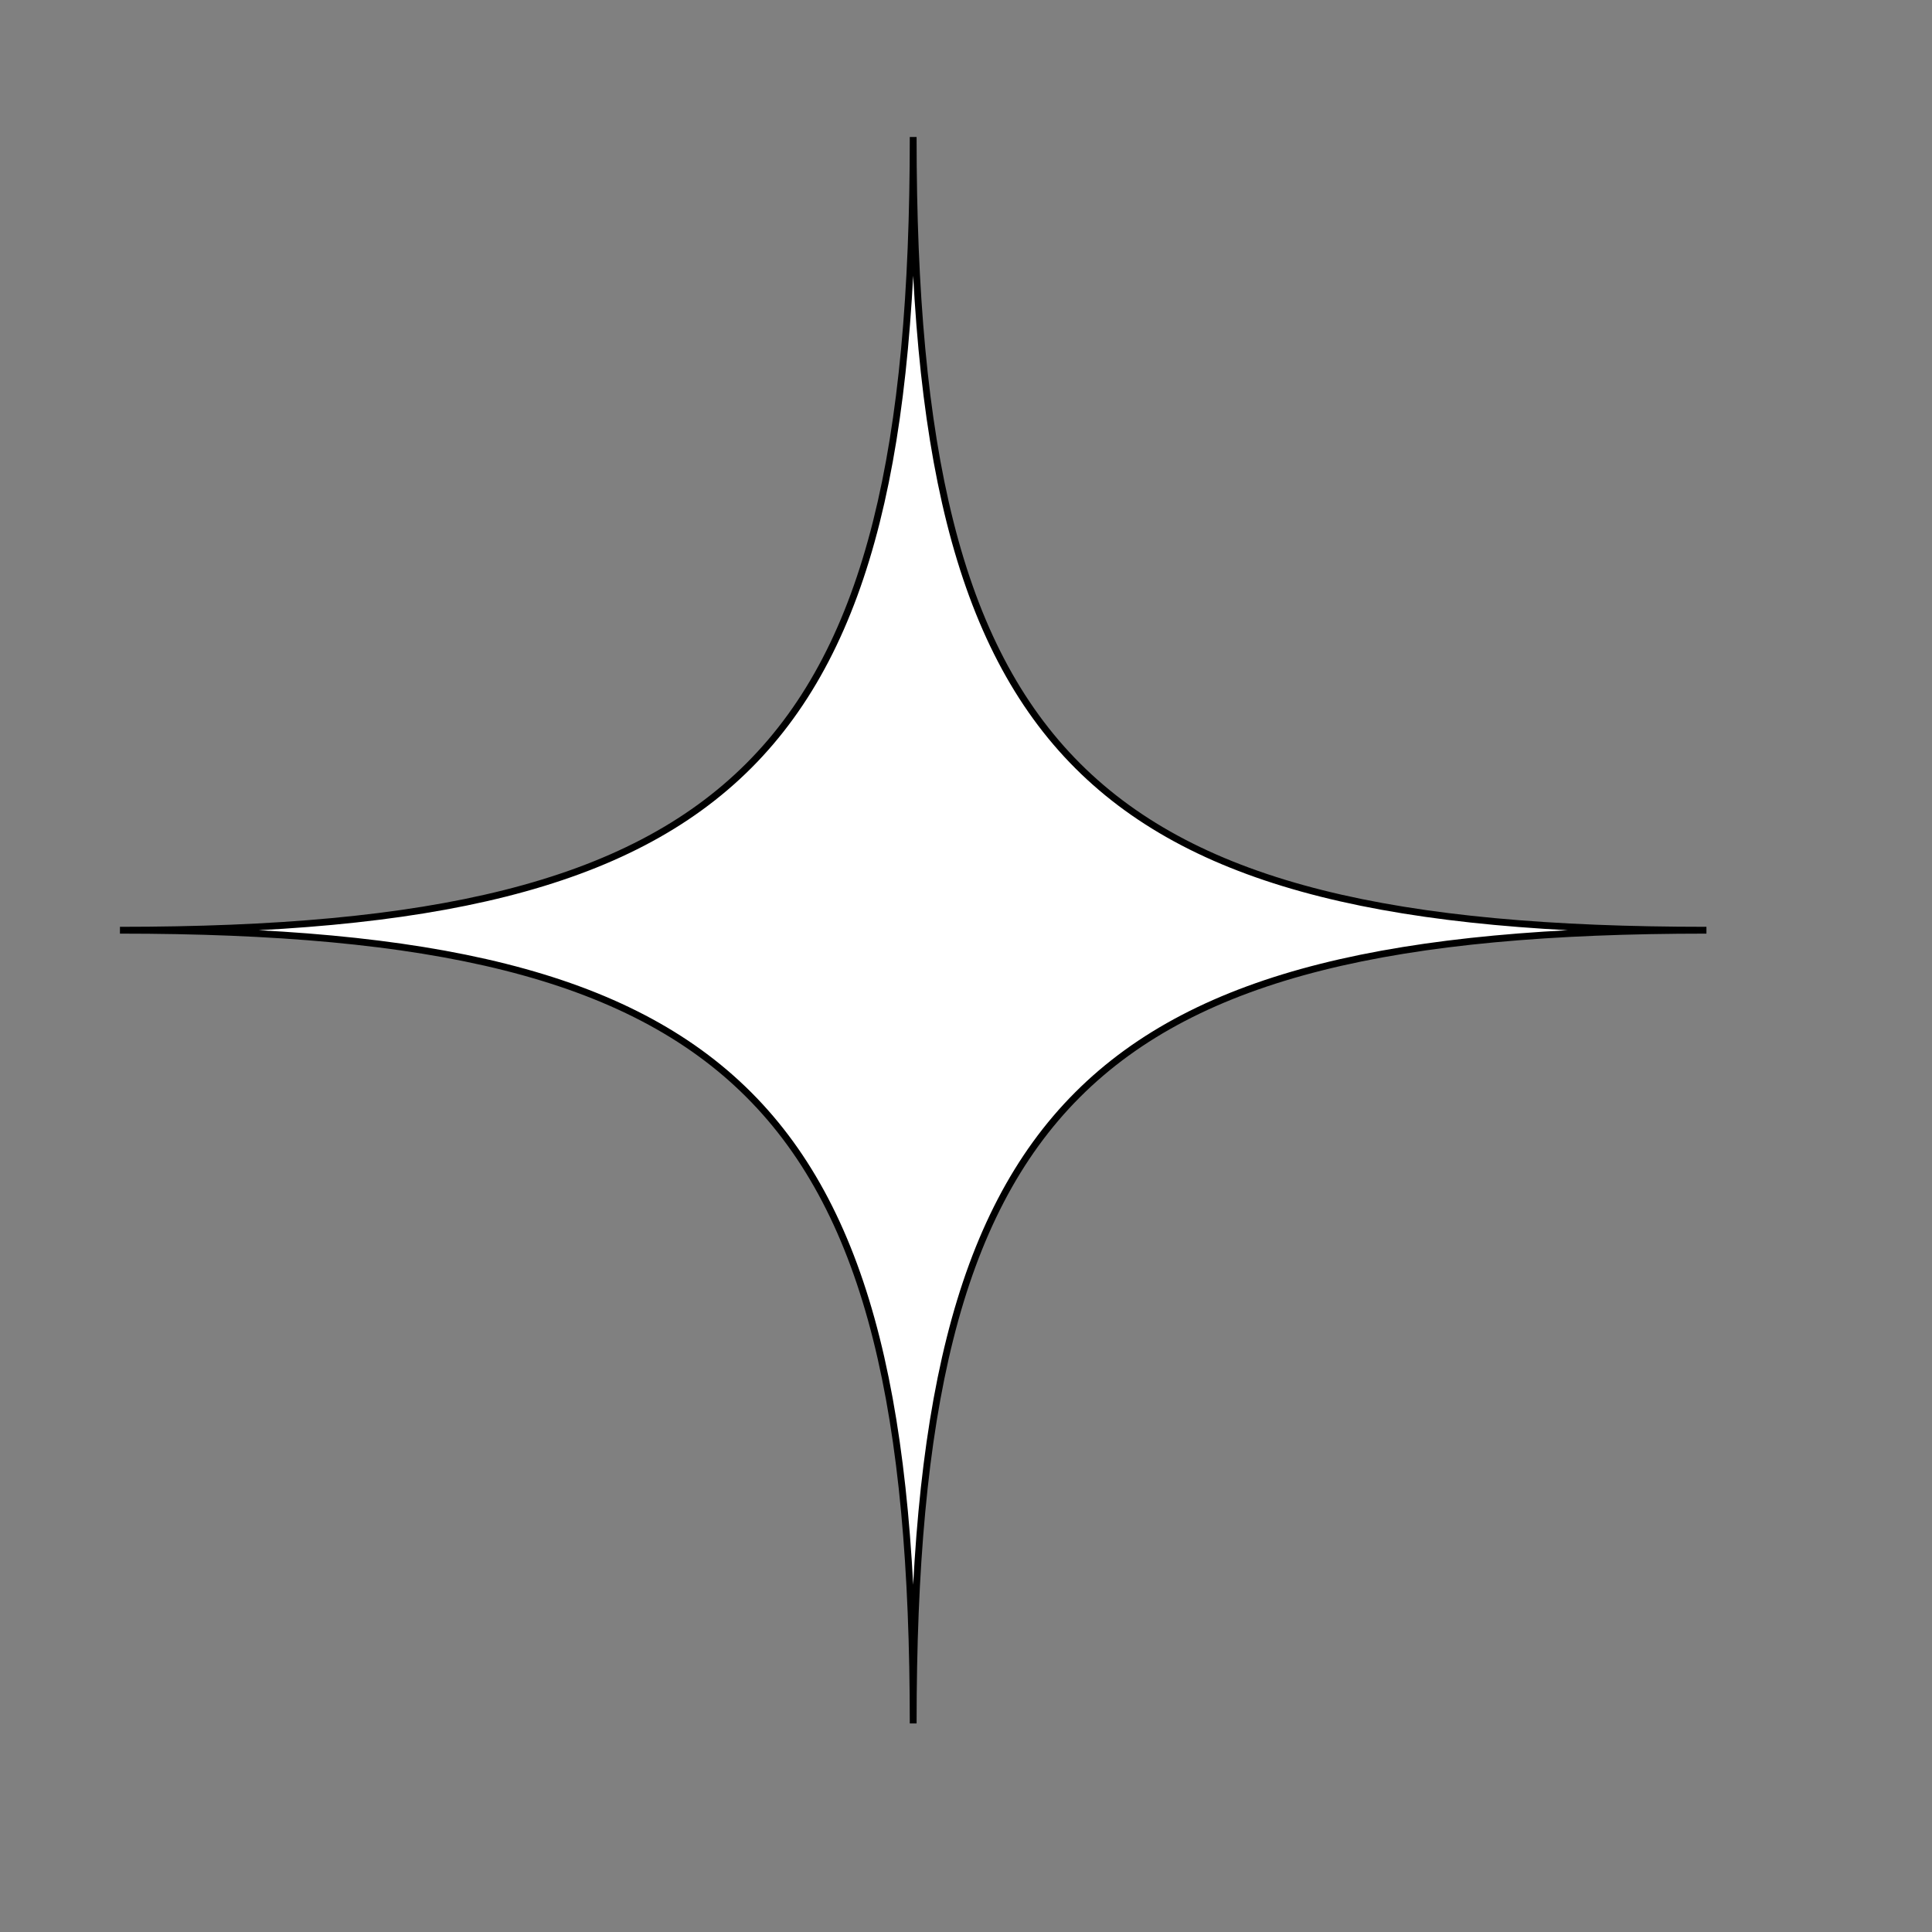 <?xml version="1.0" encoding="utf-8"?>
<!-- Generator: Adobe Illustrator 28.2.0, SVG Export Plug-In . SVG Version: 6.00 Build 0)  -->
<svg version="1.1" id="Calque_1" xmlns="http://www.w3.org/2000/svg" xmlns:xlink="http://www.w3.org/1999/xlink" x="0px" y="0px"
	 viewBox="0 0 283.5 283.5" style="enable-background:new 0 0 283.5 283.5;" xml:space="preserve">
<rect x="0" y="0" width="283.5" height="283.5" fill="#808080" stroke="none"/>
<style type="text/css">
	.st0{fill:#FFFFFF;}
	.st1{fill:none;stroke:#000000;stroke-miterlimit:10;}
</style>
<path class="st0" d="M250.4,136.5c-90.9,0-116.4,25.6-116.4,116.4c0-90.9-25.6-116.4-116.4-116.4c90.9,0,116.4-25.6,116.4-116.4
	C134,111,159.6,136.5,250.4,136.5z"/>
<path class="st1" d="M250.4,136.5c-90.9,0-116.4,25.6-116.4,116.4c0-90.9-25.6-116.4-116.4-116.4c90.9,0,116.4-25.6,116.4-116.4
	C134,111,159.6,136.5,250.4,136.5z"/>
</svg>

